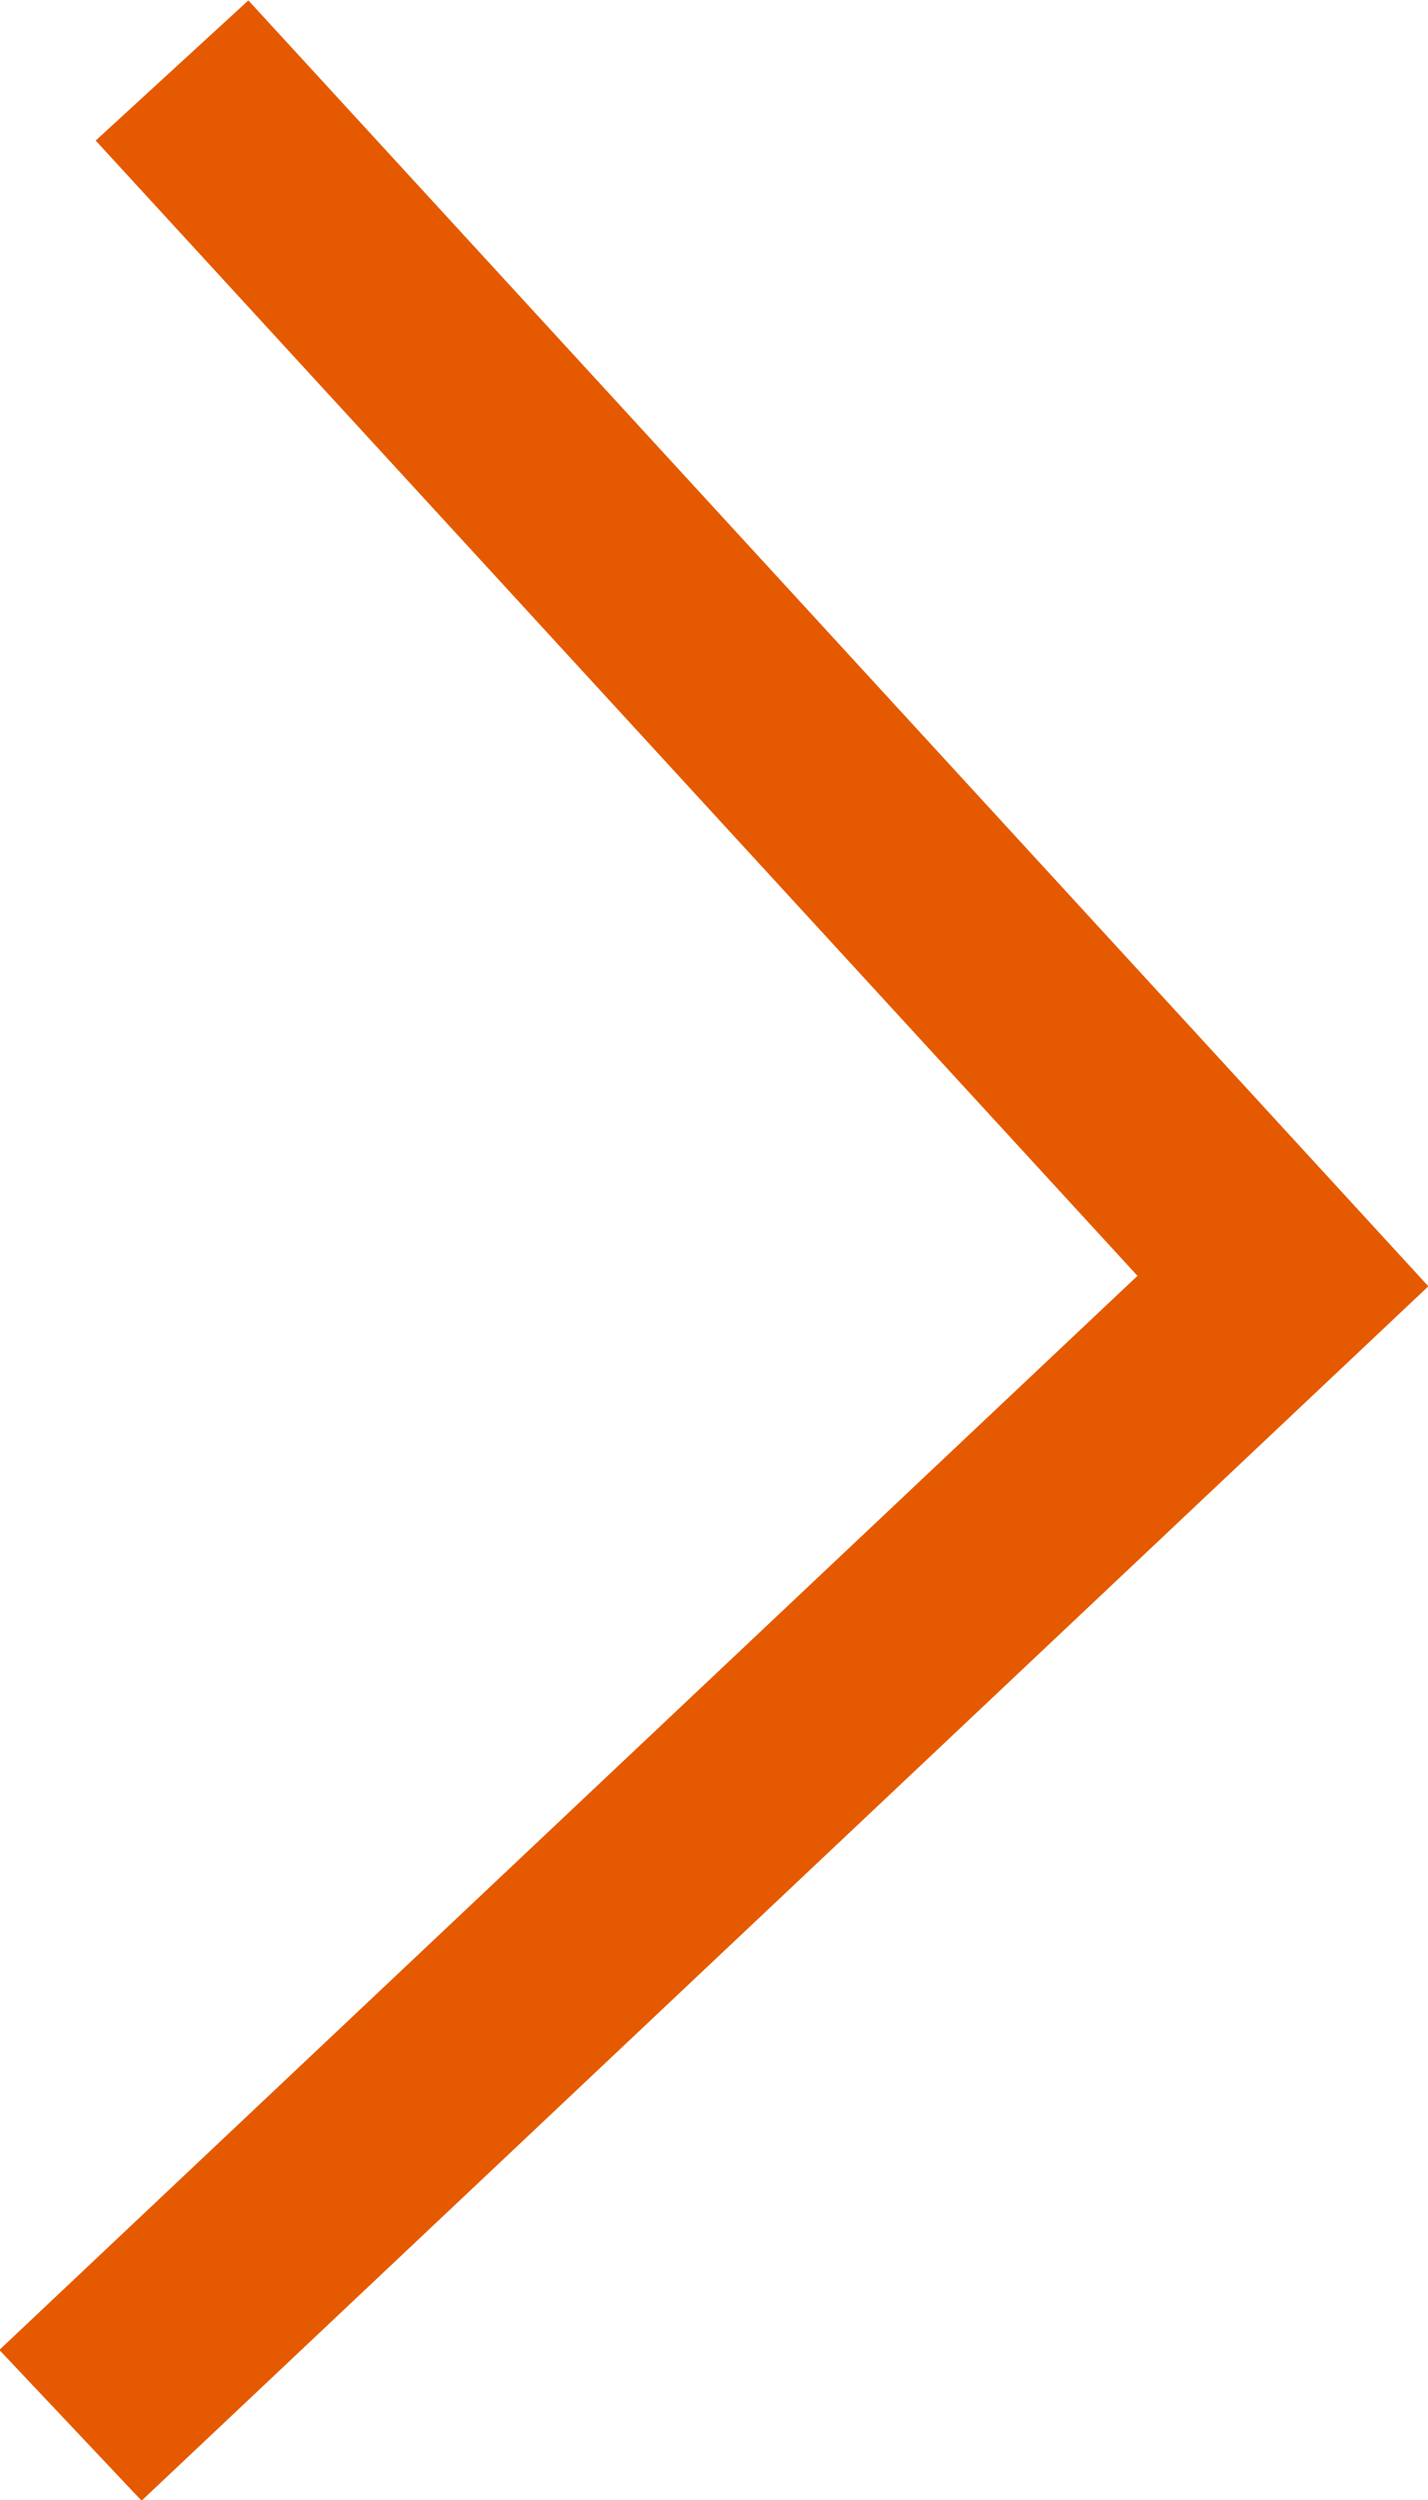 <?xml version="1.0" encoding="UTF-8"?><svg id="_レイヤー_2" xmlns="http://www.w3.org/2000/svg" viewBox="0 0 6.89 12.06"><defs><style>.cls-1{fill:none;stroke:#e55a00;stroke-miterlimit:10;}</style></defs><g id="_レイヤー_2-2"><polyline class="cls-1" points=".83 .34 6.19 6.18 .34 11.7"/></g></svg>